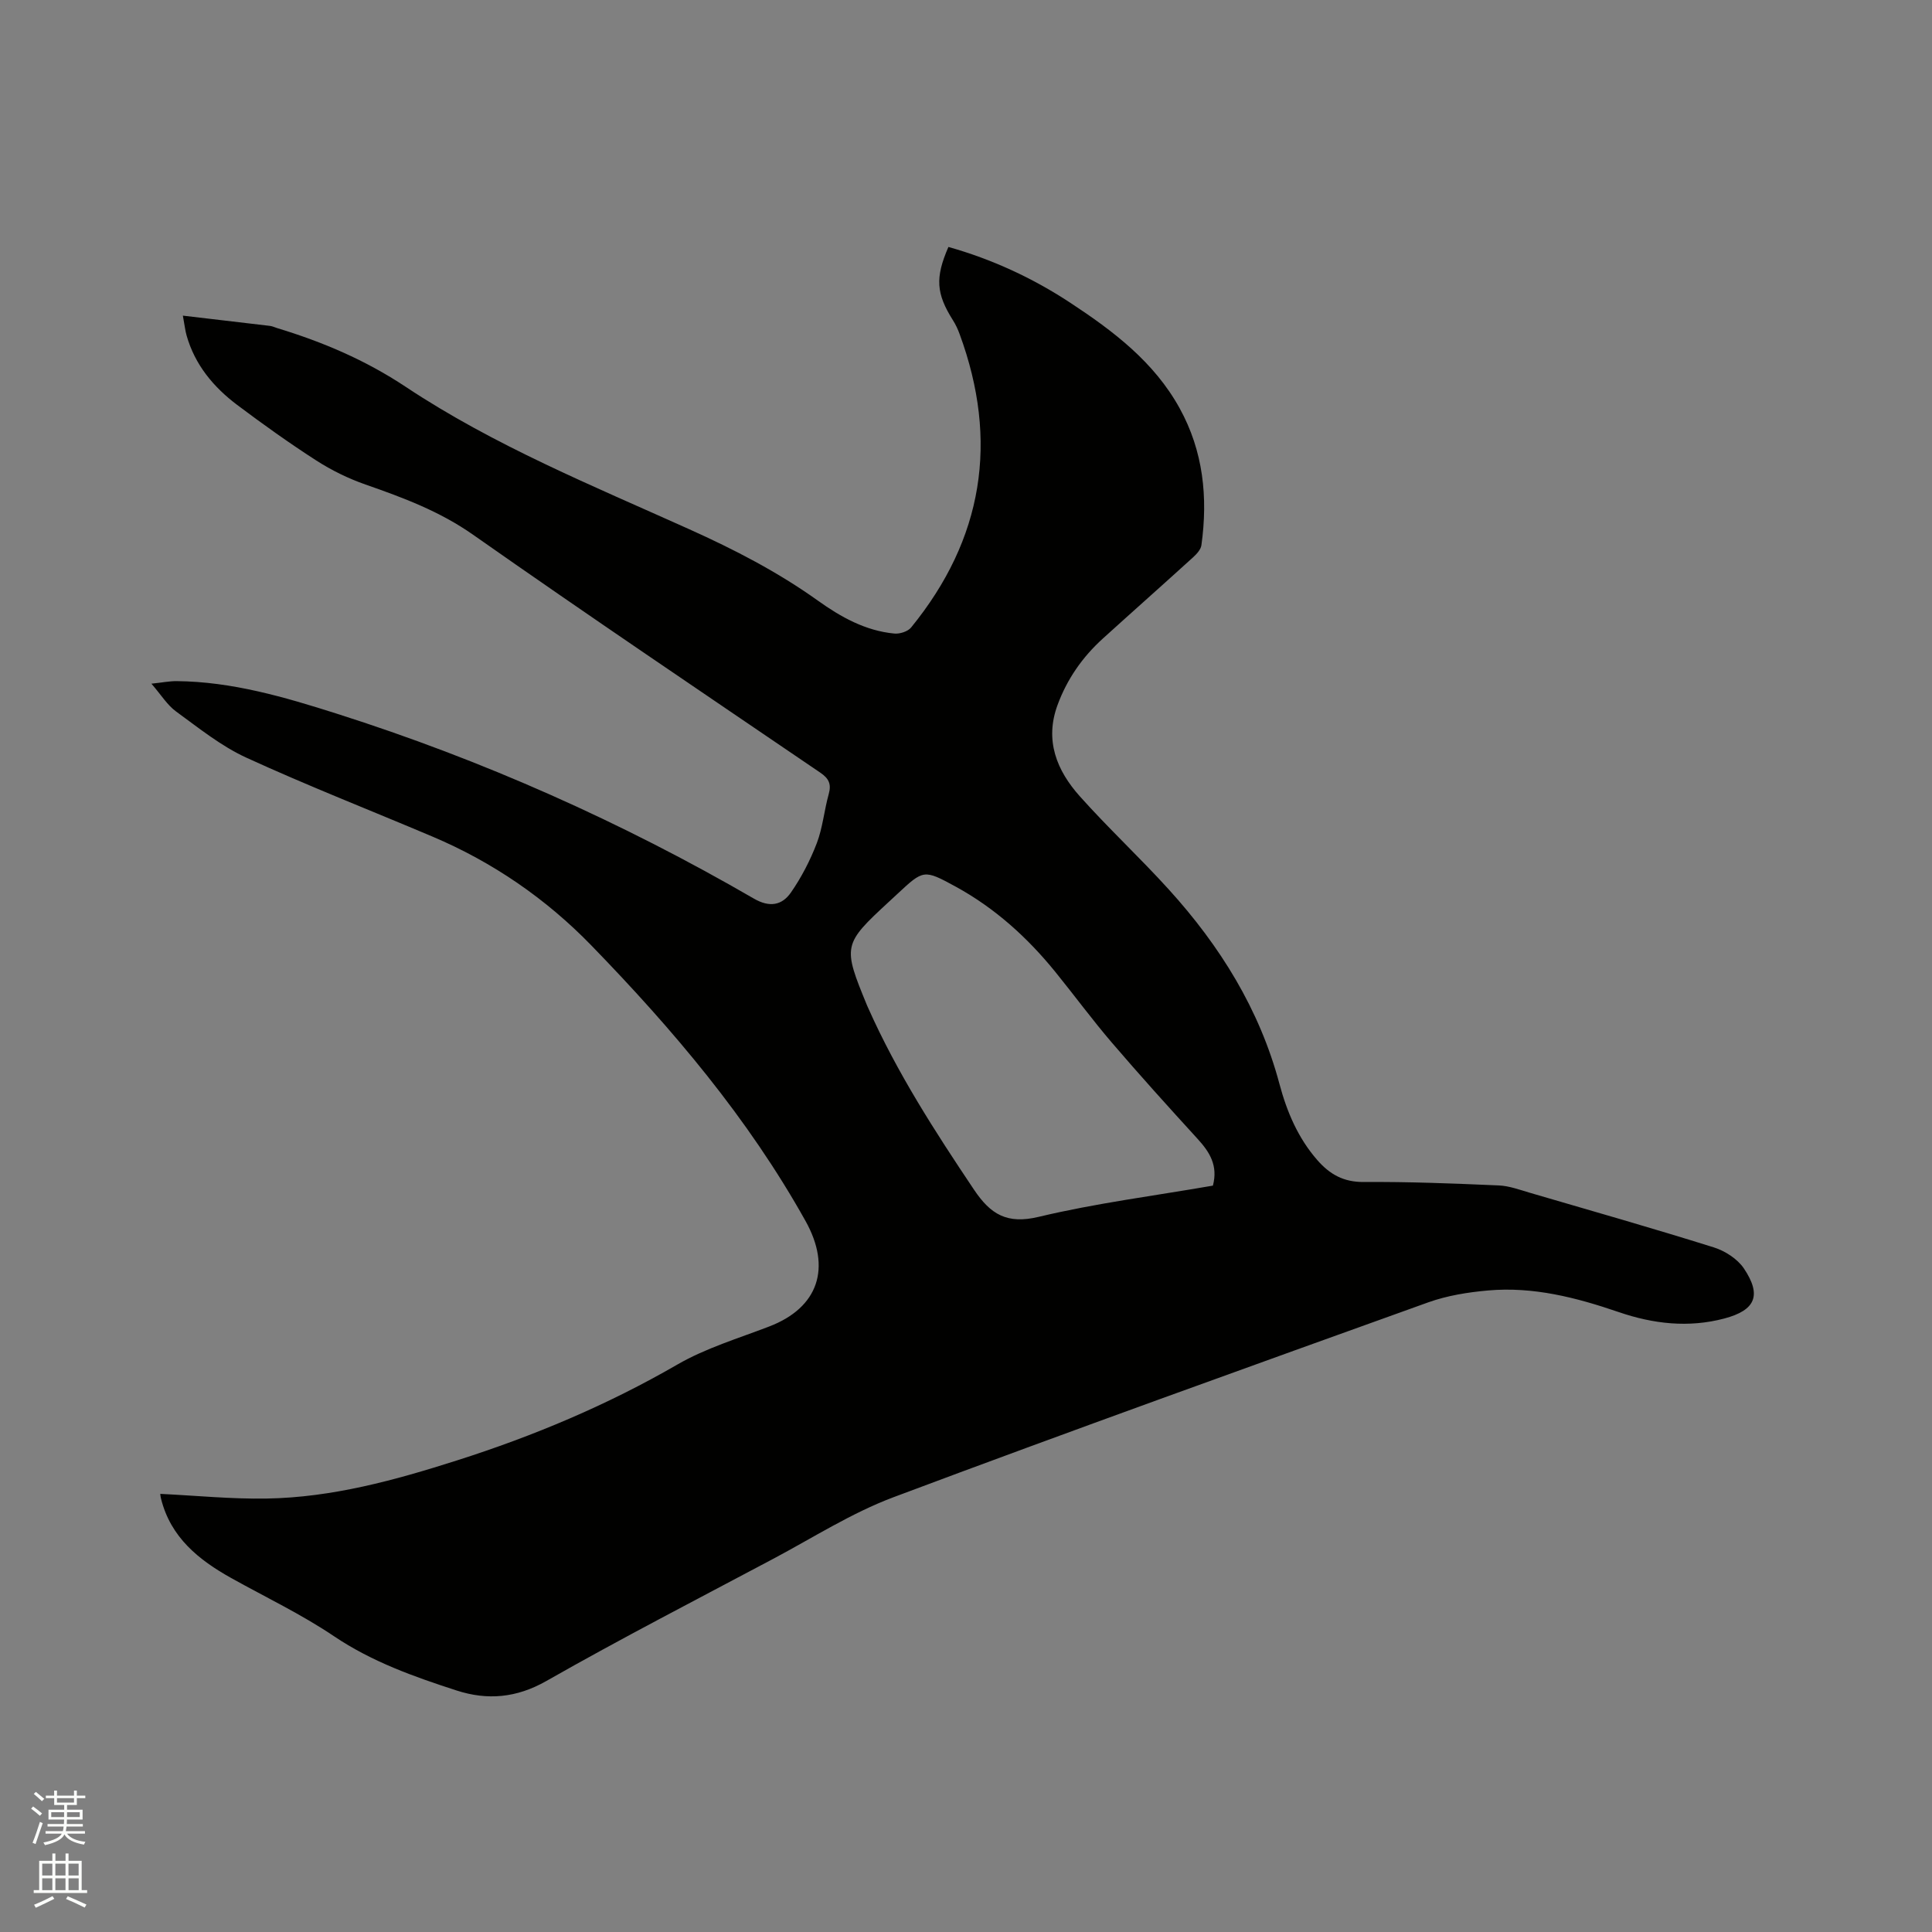 <svg enable-background="new 0 0 400 400" viewBox="0 0 400 400" xmlns="http://www.w3.org/2000/svg"><rect x="0" y="0" width="400" height="400" fill="#808080" stroke="none"/><path d="m6.44 374.46.42-.45c.65.47 1.27.95 1.85 1.44l-.45.49c-.65-.56-1.25-1.06-1.82-1.48m.93 7.33-.63-.26c.55-1.36 1.05-2.8 1.52-4.33.19.1.38.19.59.27-.46 1.29-.95 2.73-1.48 4.32m-.38-10.38.44-.42c.43.34 1.01.82 1.74 1.44l-.49.49c-.53-.51-1.09-1.01-1.69-1.51m2.5.35h1.72v-1.04h.59v1.04h3.52v-1.04h.59v1.04h1.75v.53h-1.75v1.42h-2.03v.97h3.22v2.03h-3.24c0 .35-.01.66-.03.93h3.32v.53h-3.37c-.03.27-.08.58-.15.94h3.96v.53h-3.71c.67.92 1.93 1.48 3.79 1.68-.13.24-.23.44-.29.59-2.13-.38-3.48-1.08-4.04-2.12-.43.97-1.77 1.72-4.03 2.23-.09-.19-.2-.37-.33-.55 2.1-.42 3.37-1.03 3.81-1.83h-3.36v-.53h3.58c.08-.29.13-.61.16-.94h-3.33v-.53h3.39c.02-.27.04-.58.04-.93h-3.23v-2.03h3.25v-.97h-2.07v-1.42h-1.73zm1.12 3.44v1h2.65c.01-.3.02-.44.01-.4v-.25-.35zm1.19-2h3.52v-.91h-3.52zm4.71 2h-2.63v.59c0 .15-.01.28-.01.4h2.64z" fill="#fbfcfa"/><path d="m13.56 383.74h.63v1.52h2.72v6.07h1.13v.6h-11.06v-.6h1.13v-6.07h2.73v-1.52h.63v1.52h2.1v-1.52zm-2.69 8.83.38.56c-1.24.63-2.53 1.25-3.85 1.85-.1-.21-.21-.42-.34-.63 1.36-.55 2.63-1.15 3.81-1.78m-2.13-4.27h2.1v-2.45h-2.1zm0 3.04h2.1v-2.46h-2.1zm2.72-3.04h2.1v-2.45h-2.1zm0 3.04h2.1v-2.46h-2.1zm6.07 3.6c-1.41-.71-2.7-1.3-3.86-1.78l.35-.56c1.45.62 2.75 1.19 3.88 1.72zm-1.25-9.09h-2.1v2.45h2.1zm-2.09 5.49h2.1v-2.46h-2.1z" fill="#fbfcfa"/><path d="m33.18 309.29c7.47.36 14.74 1.09 21.99.97 13.58-.22 26.57-3.79 39.42-7.89 15.89-5.06 31.15-11.47 45.64-19.85 5.9-3.41 12.62-5.42 19.04-7.89 10.2-3.92 12.91-12.16 7.51-21.83-11.89-21.3-27.5-39.71-44.37-57.08-9.36-9.64-20.38-17.22-32.84-22.5-12.86-5.45-25.89-10.54-38.58-16.36-5.21-2.39-9.84-6.14-14.53-9.55-1.82-1.32-3.08-3.42-5.11-5.76 2.21-.23 3.71-.54 5.2-.53 11.49.1 22.36 3.3 33.18 6.74 30.19 9.6 58.96 22.41 86.36 38.29 3.26 1.89 5.82 1.38 7.66-1.26 2.18-3.14 3.99-6.65 5.36-10.22 1.23-3.23 1.53-6.81 2.47-10.17.58-2.08.02-3.23-1.76-4.44-24.01-16.33-48.1-32.56-71.86-49.24-6.93-4.87-14.49-7.68-22.28-10.4-3.55-1.24-7.02-2.94-10.18-4.97-5.61-3.61-11.05-7.5-16.39-11.51-4.91-3.7-8.76-8.31-10.48-14.39-.28-.99-.39-2.02-.77-4.1 6.39.75 12.2 1.42 18.01 2.12.52.06 1.01.3 1.52.46 9.41 2.86 18.22 6.59 26.61 12.16 18.3 12.16 38.72 20.48 58.7 29.48 9.31 4.19 18.29 8.82 26.6 14.76 4.78 3.42 9.87 6.27 15.86 6.84 1.13.11 2.8-.42 3.48-1.26 14.92-18.31 18.19-38.59 10.04-60.74-.36-.99-.81-1.97-1.38-2.86-3.48-5.52-3.72-8.79-.94-15.18 9 2.53 17.41 6.41 25.21 11.54 8.9 5.85 17.36 12.24 22.66 21.85 4.91 8.9 5.88 18.46 4.51 28.35-.12.9-.98 1.83-1.71 2.5-6.2 5.64-12.47 11.19-18.68 16.82-4.23 3.83-7.42 8.39-9.4 13.78-2.7 7.34-.16 13.55 4.61 18.89 5.93 6.64 12.47 12.72 18.45 19.32 10.59 11.68 18.76 24.78 22.88 40.21 1.53 5.74 3.83 11.21 7.85 15.8 2.57 2.94 5.42 4.56 9.59 4.53 9.32-.07 18.65.31 27.96.71 2.17.09 4.33.9 6.45 1.52 12.7 3.71 25.43 7.34 38.06 11.3 2.34.73 4.91 2.38 6.25 4.36 3.75 5.59 2.39 8.66-4.04 10.37-7.43 1.97-14.73 1.12-21.88-1.33-8.78-3.01-17.71-5.31-27.07-4.47-4.18.37-8.46 1.06-12.39 2.47-36.96 13.29-73.93 26.55-110.7 40.34-8.66 3.25-16.63 8.36-24.85 12.73-15.71 8.35-31.54 16.51-47 25.31-6.2 3.53-12.22 4.02-18.55 1.98-8.84-2.86-17.56-5.95-25.44-11.26-6.74-4.54-14.15-8.07-21.27-12.04-6.75-3.77-12.51-8.41-14.51-16.38-.12-.42-.14-.85-.17-1.04zm217.94-63.82c1.1-4.2-.71-6.99-3.19-9.7-5.99-6.56-11.95-13.15-17.72-19.89-4.06-4.74-7.77-9.79-11.71-14.65-5.79-7.14-12.53-13.23-20.63-17.66-6.62-3.61-6.66-3.53-12.1 1.53-.54.51-1.09 1.01-1.63 1.51-9.65 8.91-9.71 9.2-4.62 21.57.08.2.17.39.26.58 5.93 13.31 13.78 25.48 21.87 37.54 3.42 5.1 6.81 7.22 13.42 5.63 11.8-2.82 23.92-4.35 36.05-6.46z" fill="#010100"/></svg>